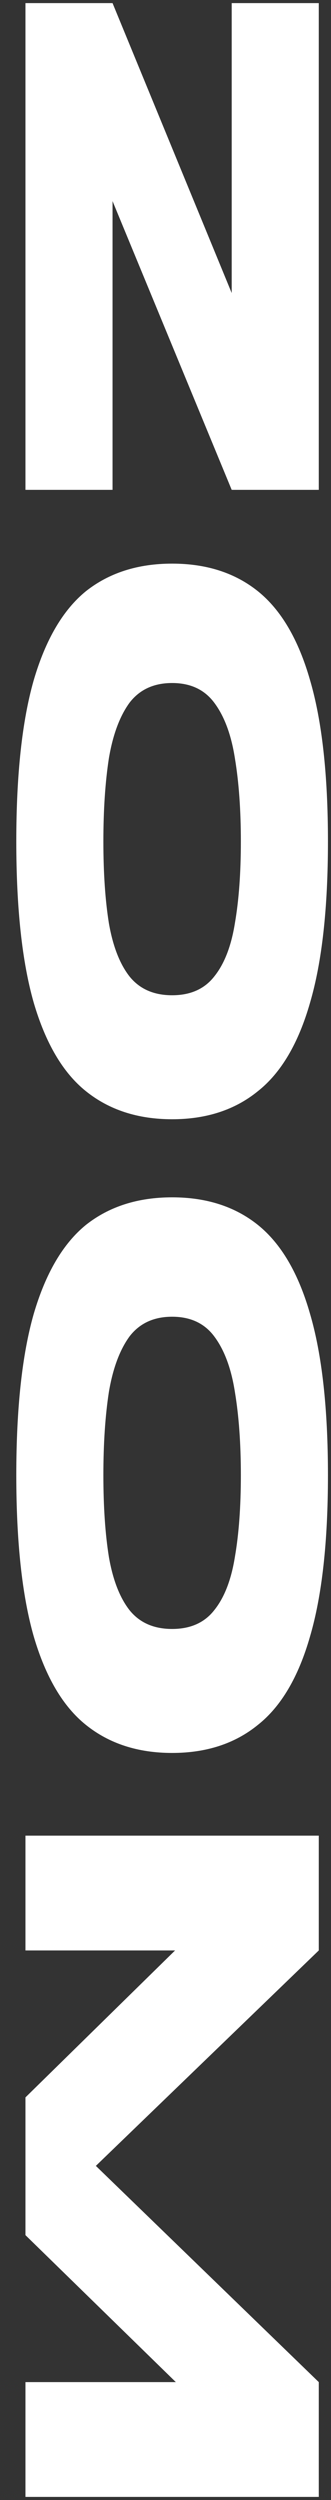 <svg xmlns="http://www.w3.org/2000/svg" width="13" height="98" fill="none"><rect width="100%" height="100%" fill="#333333" stroke="none"/><path fill="#fff" d="M12.52.122v19.08H9.1L3.682 6.098l.738-.144v13.248H1V.122h3.42L9.838 13.28l-.738.144V.122h3.42ZM.64 32.984c0-2.616.228-4.722.684-6.318.468-1.596 1.152-2.76 2.052-3.492.912-.72 2.04-1.08 3.384-1.08 1.344 0 2.466.36 3.366 1.08.912.732 1.596 1.896 2.052 3.492.468 1.596.702 3.702.702 6.318 0 2.616-.234 4.722-.702 6.318-.456 1.596-1.14 2.754-2.052 3.474-.9.732-2.022 1.098-3.366 1.098-1.344 0-2.472-.366-3.384-1.098-.9-.72-1.584-1.878-2.052-3.474C.868 37.706.64 35.6.64 32.984Zm3.42 0c0 1.236.072 2.304.216 3.204.156.9.426 1.596.81 2.088.396.492.954.738 1.674.738s1.272-.246 1.656-.738c.396-.492.666-1.188.81-2.088.156-.9.234-1.968.234-3.204 0-1.236-.078-2.322-.234-3.258-.144-.924-.414-1.65-.81-2.178-.384-.516-.936-.774-1.656-.774-.72 0-1.278.258-1.674.774-.384.528-.654 1.254-.81 2.178-.144.936-.216 2.022-.216 3.258ZM.64 57.825c0-2.616.228-4.722.684-6.318.468-1.596 1.152-2.76 2.052-3.492.912-.72 2.04-1.08 3.384-1.08 1.344 0 2.466.36 3.366 1.08.912.732 1.596 1.896 2.052 3.492.468 1.596.702 3.702.702 6.318 0 2.616-.234 4.722-.702 6.318-.456 1.596-1.14 2.754-2.052 3.474-.9.732-2.022 1.098-3.366 1.098-1.344 0-2.472-.366-3.384-1.098-.9-.72-1.584-1.878-2.052-3.474C.868 62.547.64 60.441.64 57.825Zm3.42 0c0 1.236.072 2.304.216 3.204.156.9.426 1.596.81 2.088.396.492.954.738 1.674.738s1.272-.246 1.656-.738c.396-.492.666-1.188.81-2.088.156-.9.234-1.968.234-3.204 0-1.236-.078-2.322-.234-3.258-.144-.924-.414-1.65-.81-2.178-.384-.516-.936-.774-1.656-.774-.72 0-1.278.258-1.674.774-.384.528-.654 1.254-.81 2.178-.144.936-.216 2.022-.216 3.258ZM2.368 86.25v-2.7l10.152 9.828v4.5H1v-4.5h7.848l-.558 1.35L1 87.617v-5.4l7.272-7.128.558 1.368H1v-4.5h11.52v4.5L2.368 86.249Z"/></svg>